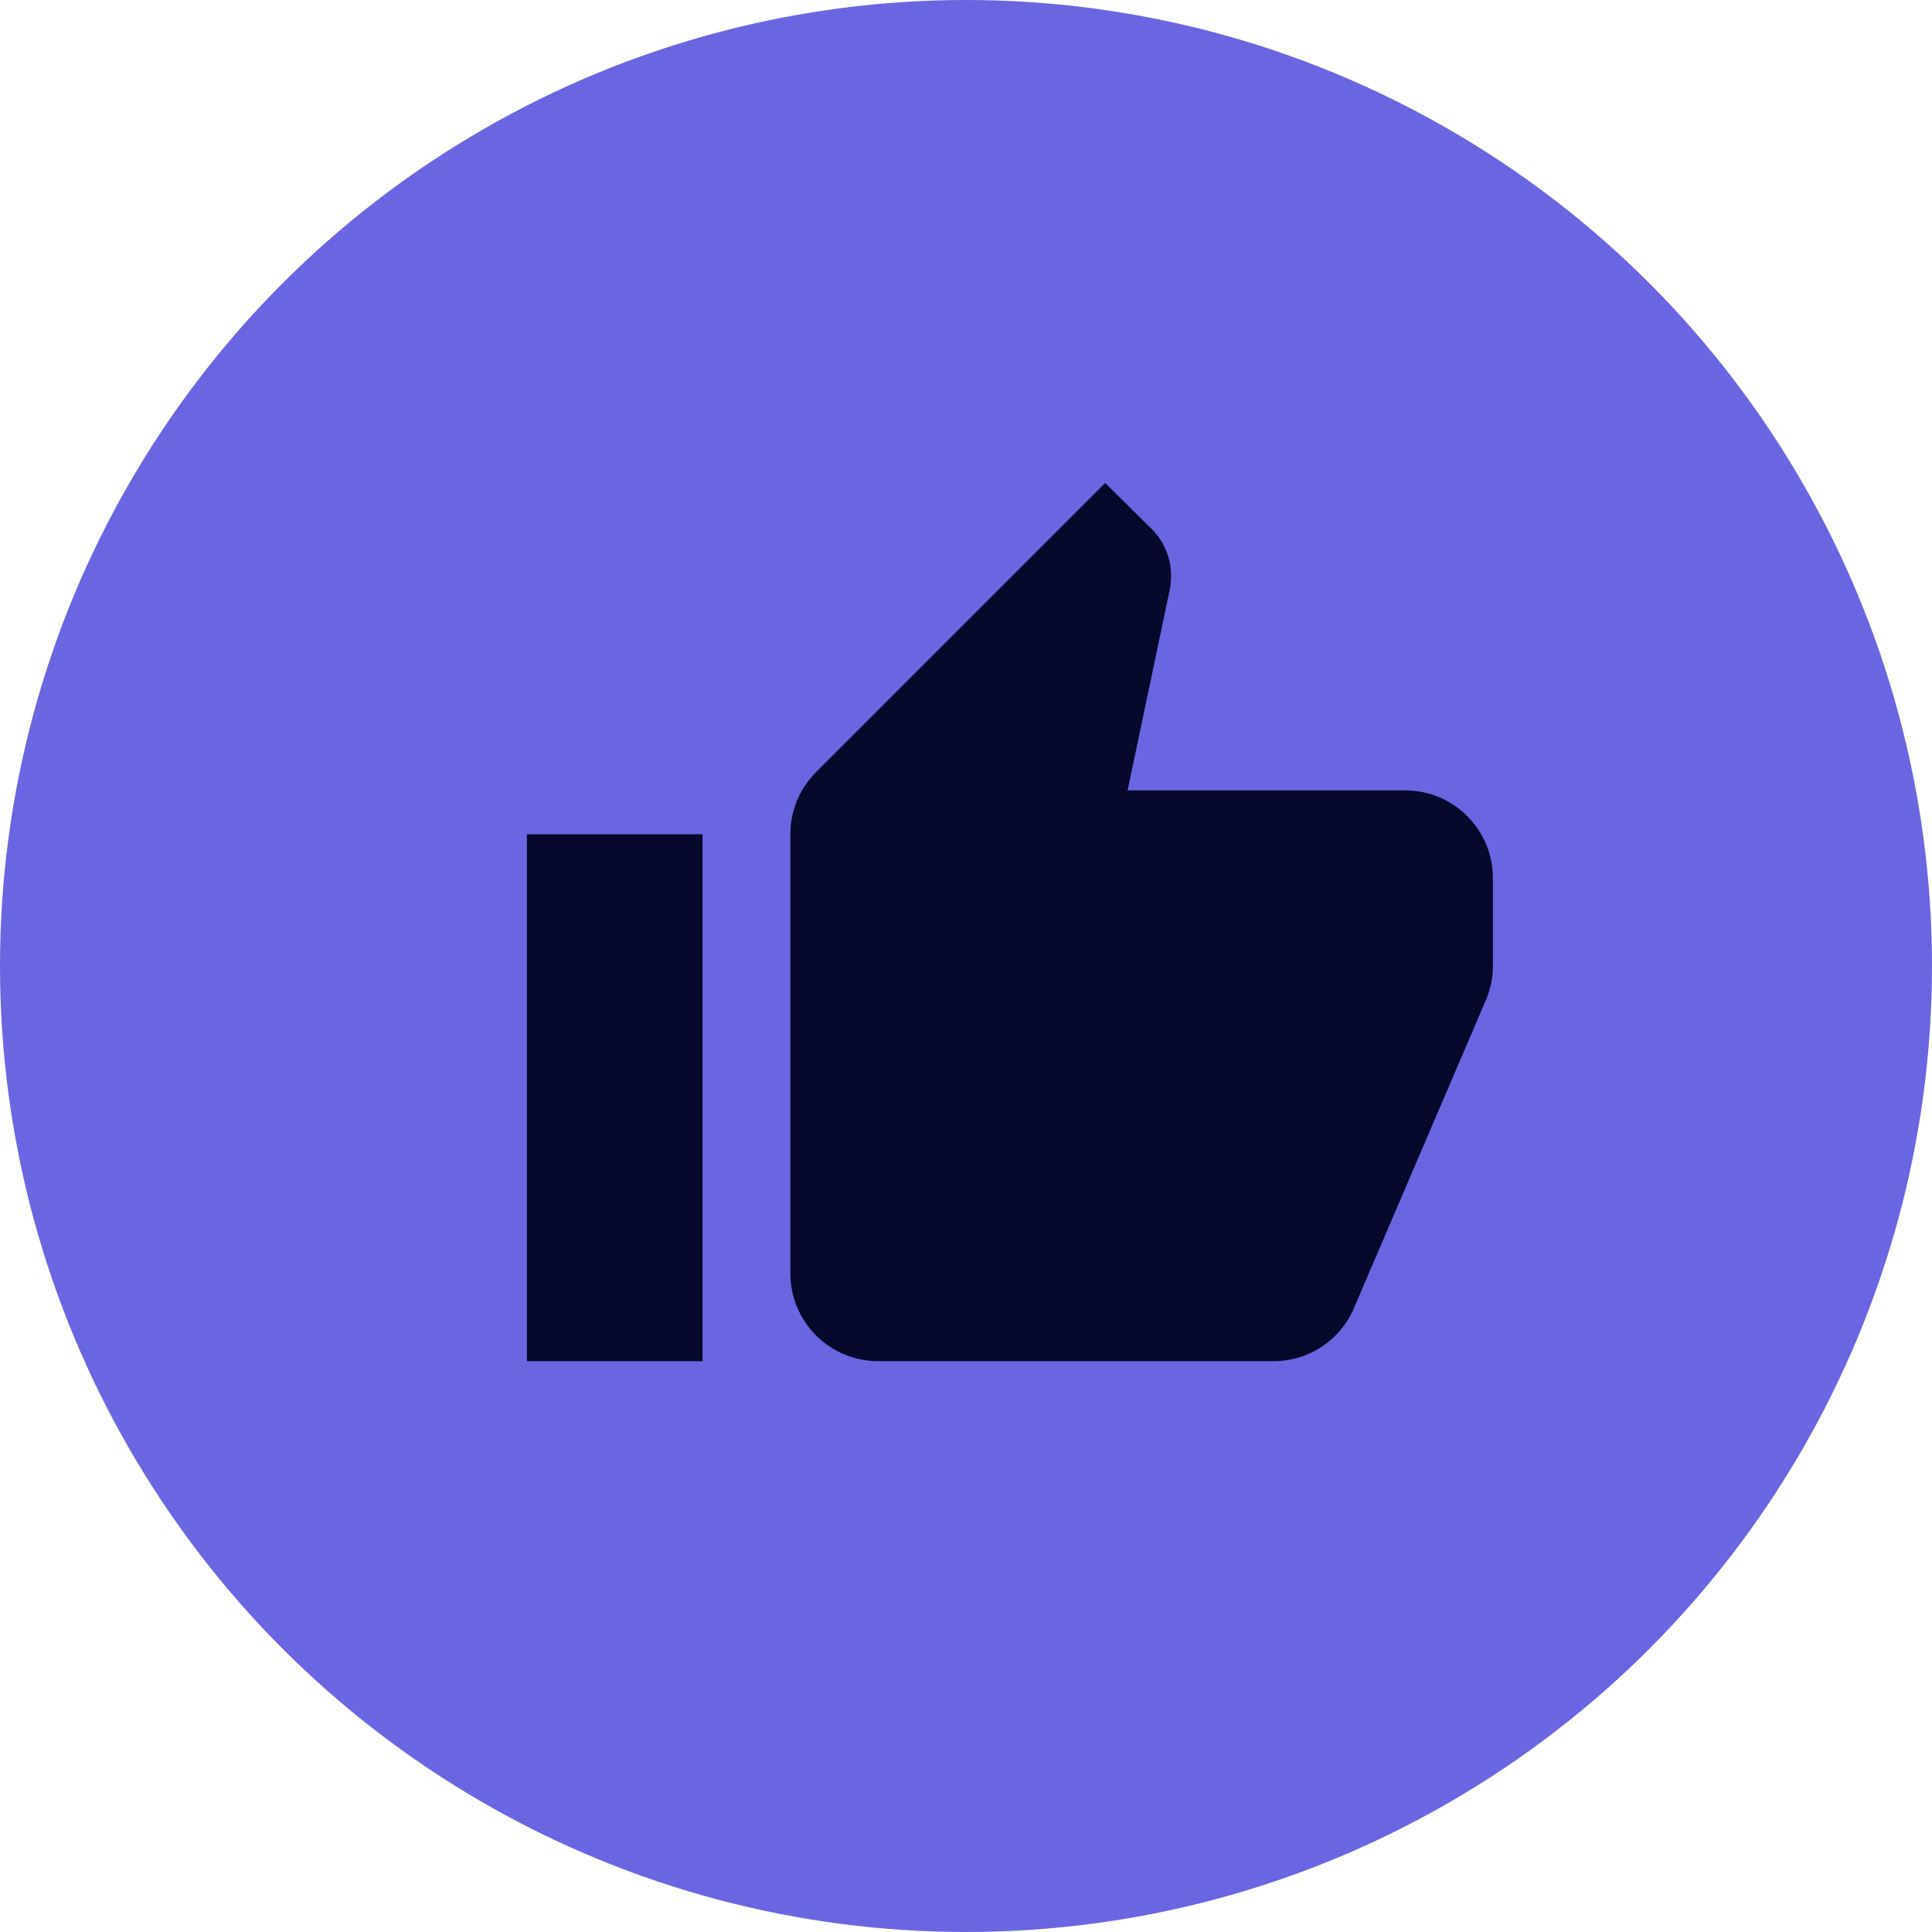<svg width="44" height="44" viewBox="0 0 44 44" fill="none" xmlns="http://www.w3.org/2000/svg">
<circle cx="22" cy="22" r="22" fill="#6A66E1"/>
<g clip-path="url(#clip0)">
<path d="M34 20C34 18.89 33.1 18 32 18H25.68L26.64 13.43C26.66 13.33 26.67 13.22 26.67 13.11C26.67 12.7 26.5 12.32 26.23 12.05L25.17 11L18.59 17.58C18.22 17.95 18 18.45 18 19V29C18 29.53 18.211 30.039 18.586 30.414C18.961 30.789 19.47 31 20 31H29C29.83 31 30.54 30.5 30.84 29.78L33.86 22.73C33.95 22.5 34 22.26 34 22V20ZM12 31H16V19H12V31Z" fill="#06082C"/>
</g>
<defs>
<clipPath id="clip0">
<rect width="24" height="24" fill="white" transform="translate(10 10)"/>
</clipPath>
</defs>
</svg>
